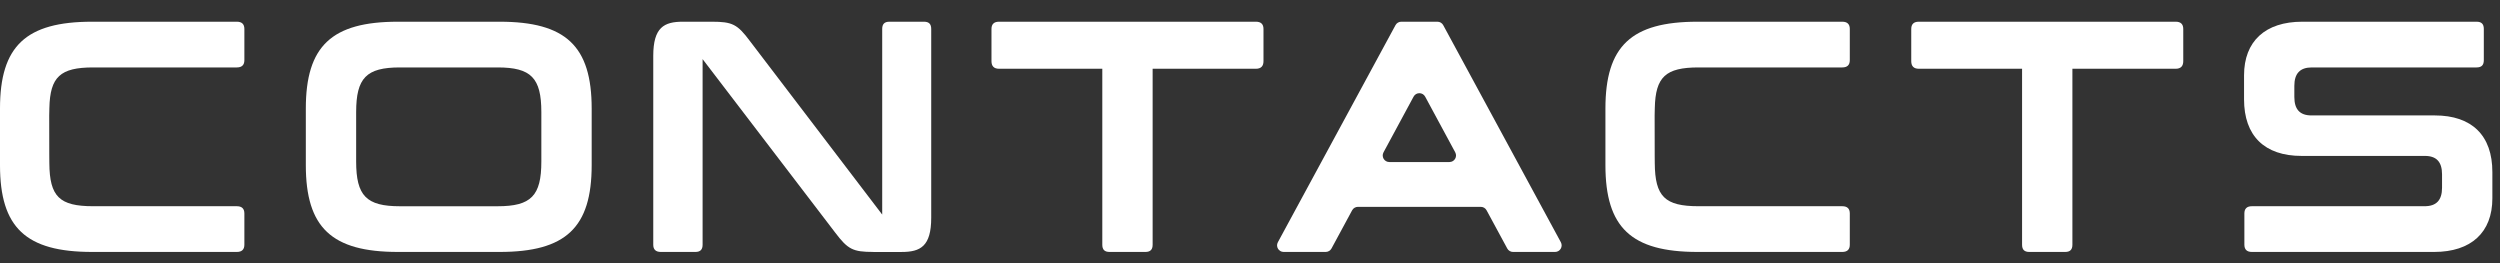 <?xml version="1.0" encoding="UTF-8"?> <svg xmlns="http://www.w3.org/2000/svg" width="76" height="8" viewBox="0 0 76 8" fill="none"><rect x="0" y="0" width="76" height="8" fill="#333333" stroke="none"/><path d="M45.192 6.393C45.157 6.328 45.09 6.288 45.016 6.288H41.281C41.208 6.288 41.14 6.328 41.105 6.393L40.477 7.555C40.442 7.619 40.374 7.659 40.301 7.659H39.023C38.872 7.659 38.775 7.497 38.847 7.364L42.423 0.765C42.458 0.7 42.526 0.66 42.599 0.66H43.698C43.772 0.66 43.839 0.7 43.874 0.765L47.45 7.364C47.522 7.497 47.426 7.659 47.274 7.659H45.996C45.923 7.659 45.855 7.619 45.821 7.555L45.192 6.393ZM42.059 4.631C41.987 4.764 42.083 4.926 42.235 4.926H44.063C44.215 4.926 44.311 4.764 44.239 4.631L43.325 2.938C43.249 2.798 43.048 2.798 42.973 2.938L42.059 4.631Z" fill="white"></path><path d="M33.73 7.659C33.58 7.659 33.51 7.589 33.51 7.44V2.09H30.37C30.218 2.09 30.141 2.012 30.141 1.86V0.88C30.141 0.734 30.218 0.66 30.37 0.66H38.18C38.333 0.66 38.41 0.734 38.41 0.88V1.86C38.41 2.012 38.333 2.09 38.18 2.09H35.04V7.44C35.04 7.589 34.97 7.659 34.82 7.659H33.73Z" fill="white"></path><path d="M2.8 7.659C0.785 7.659 0 6.919 0 5.02V3.3C0 1.4 0.785 0.66 2.8 0.66H7.2C7.352 0.66 7.429 0.734 7.429 0.88V1.83C7.429 1.976 7.352 2.05 7.2 2.05H2.83C1.832 2.05 1.521 2.338 1.501 3.285L1.496 3.51L1.498 4.74L1.5 4.961C1.508 5.976 1.806 6.269 2.83 6.269H7.2C7.352 6.269 7.429 6.343 7.429 6.489V7.439C7.429 7.585 7.352 7.659 7.2 7.659H2.8V7.659Z" fill="white"></path><path d="M61.691 7.659C61.541 7.659 61.471 7.589 61.471 7.44V2.09H58.331C58.179 2.09 58.102 2.012 58.102 1.86V0.88C58.102 0.734 58.179 0.66 58.331 0.66H66.141C66.294 0.66 66.371 0.734 66.371 0.88V1.86C66.371 2.012 66.294 2.09 66.141 2.09H63.001V7.44C63.001 7.589 62.931 7.659 62.781 7.659H61.691Z" fill="white"></path><path d="M51.605 7.659C49.59 7.659 48.805 6.919 48.805 5.02V3.3C48.805 1.4 49.59 0.66 51.605 0.66H56.004C56.157 0.66 56.234 0.734 56.234 0.88V1.83C56.234 1.976 56.157 2.05 56.004 2.05H51.635C50.636 2.05 50.326 2.338 50.306 3.285L50.301 3.51L50.303 4.74L50.305 4.961C50.313 5.976 50.611 6.269 51.635 6.269H56.004C56.157 6.269 56.234 6.343 56.234 6.489V7.439C56.234 7.585 56.157 7.659 56.004 7.659H51.605V7.659Z" fill="white"></path><path d="M12.097 7.659C10.082 7.659 9.297 6.919 9.297 5.02V3.3C9.297 1.4 10.082 0.66 12.097 0.66H15.187C17.202 0.66 17.987 1.4 17.987 3.3V5.02C17.987 6.919 17.202 7.659 15.187 7.659H12.097ZM12.157 2.05C11.138 2.05 10.827 2.368 10.827 3.41V4.91C10.827 5.953 11.138 6.27 12.157 6.27H15.127C16.146 6.27 16.457 5.953 16.457 4.91V3.41C16.457 2.368 16.146 2.05 15.127 2.05H12.157Z" fill="white"></path><path d="M68.458 7.659C68.306 7.659 68.229 7.585 68.229 7.439V6.489C68.229 6.343 68.306 6.269 68.458 6.269H73.708C74.065 6.269 74.238 6.086 74.238 5.709V5.299C74.238 4.922 74.068 4.74 73.719 4.74H69.969C68.84 4.74 68.219 4.129 68.219 3.02V2.29C68.219 1.254 68.864 0.66 69.989 0.66H75.288C75.438 0.66 75.508 0.73 75.508 0.88V1.83C75.508 1.98 75.438 2.05 75.288 2.05H70.278C69.922 2.05 69.748 2.233 69.748 2.609V2.95C69.748 3.327 69.919 3.509 70.268 3.509H74.018C75.147 3.509 75.768 4.12 75.768 5.229V6.029C75.768 7.065 75.123 7.659 73.998 7.659H68.458Z" fill="white"></path><path d="M26.549 7.659C25.928 7.659 25.776 7.582 25.389 7.07L21.359 1.797V7.44C21.359 7.589 21.289 7.659 21.139 7.659H20.089C19.936 7.659 19.859 7.586 19.859 7.44V1.7C19.859 0.83 20.189 0.66 20.759 0.66H21.639C22.265 0.66 22.417 0.737 22.799 1.25L26.819 6.523V0.88C26.819 0.73 26.889 0.66 27.039 0.66H28.089C28.239 0.66 28.309 0.73 28.309 0.88V6.62C28.309 7.49 27.979 7.66 27.409 7.66H26.549V7.659Z" fill="white"></path></svg> 